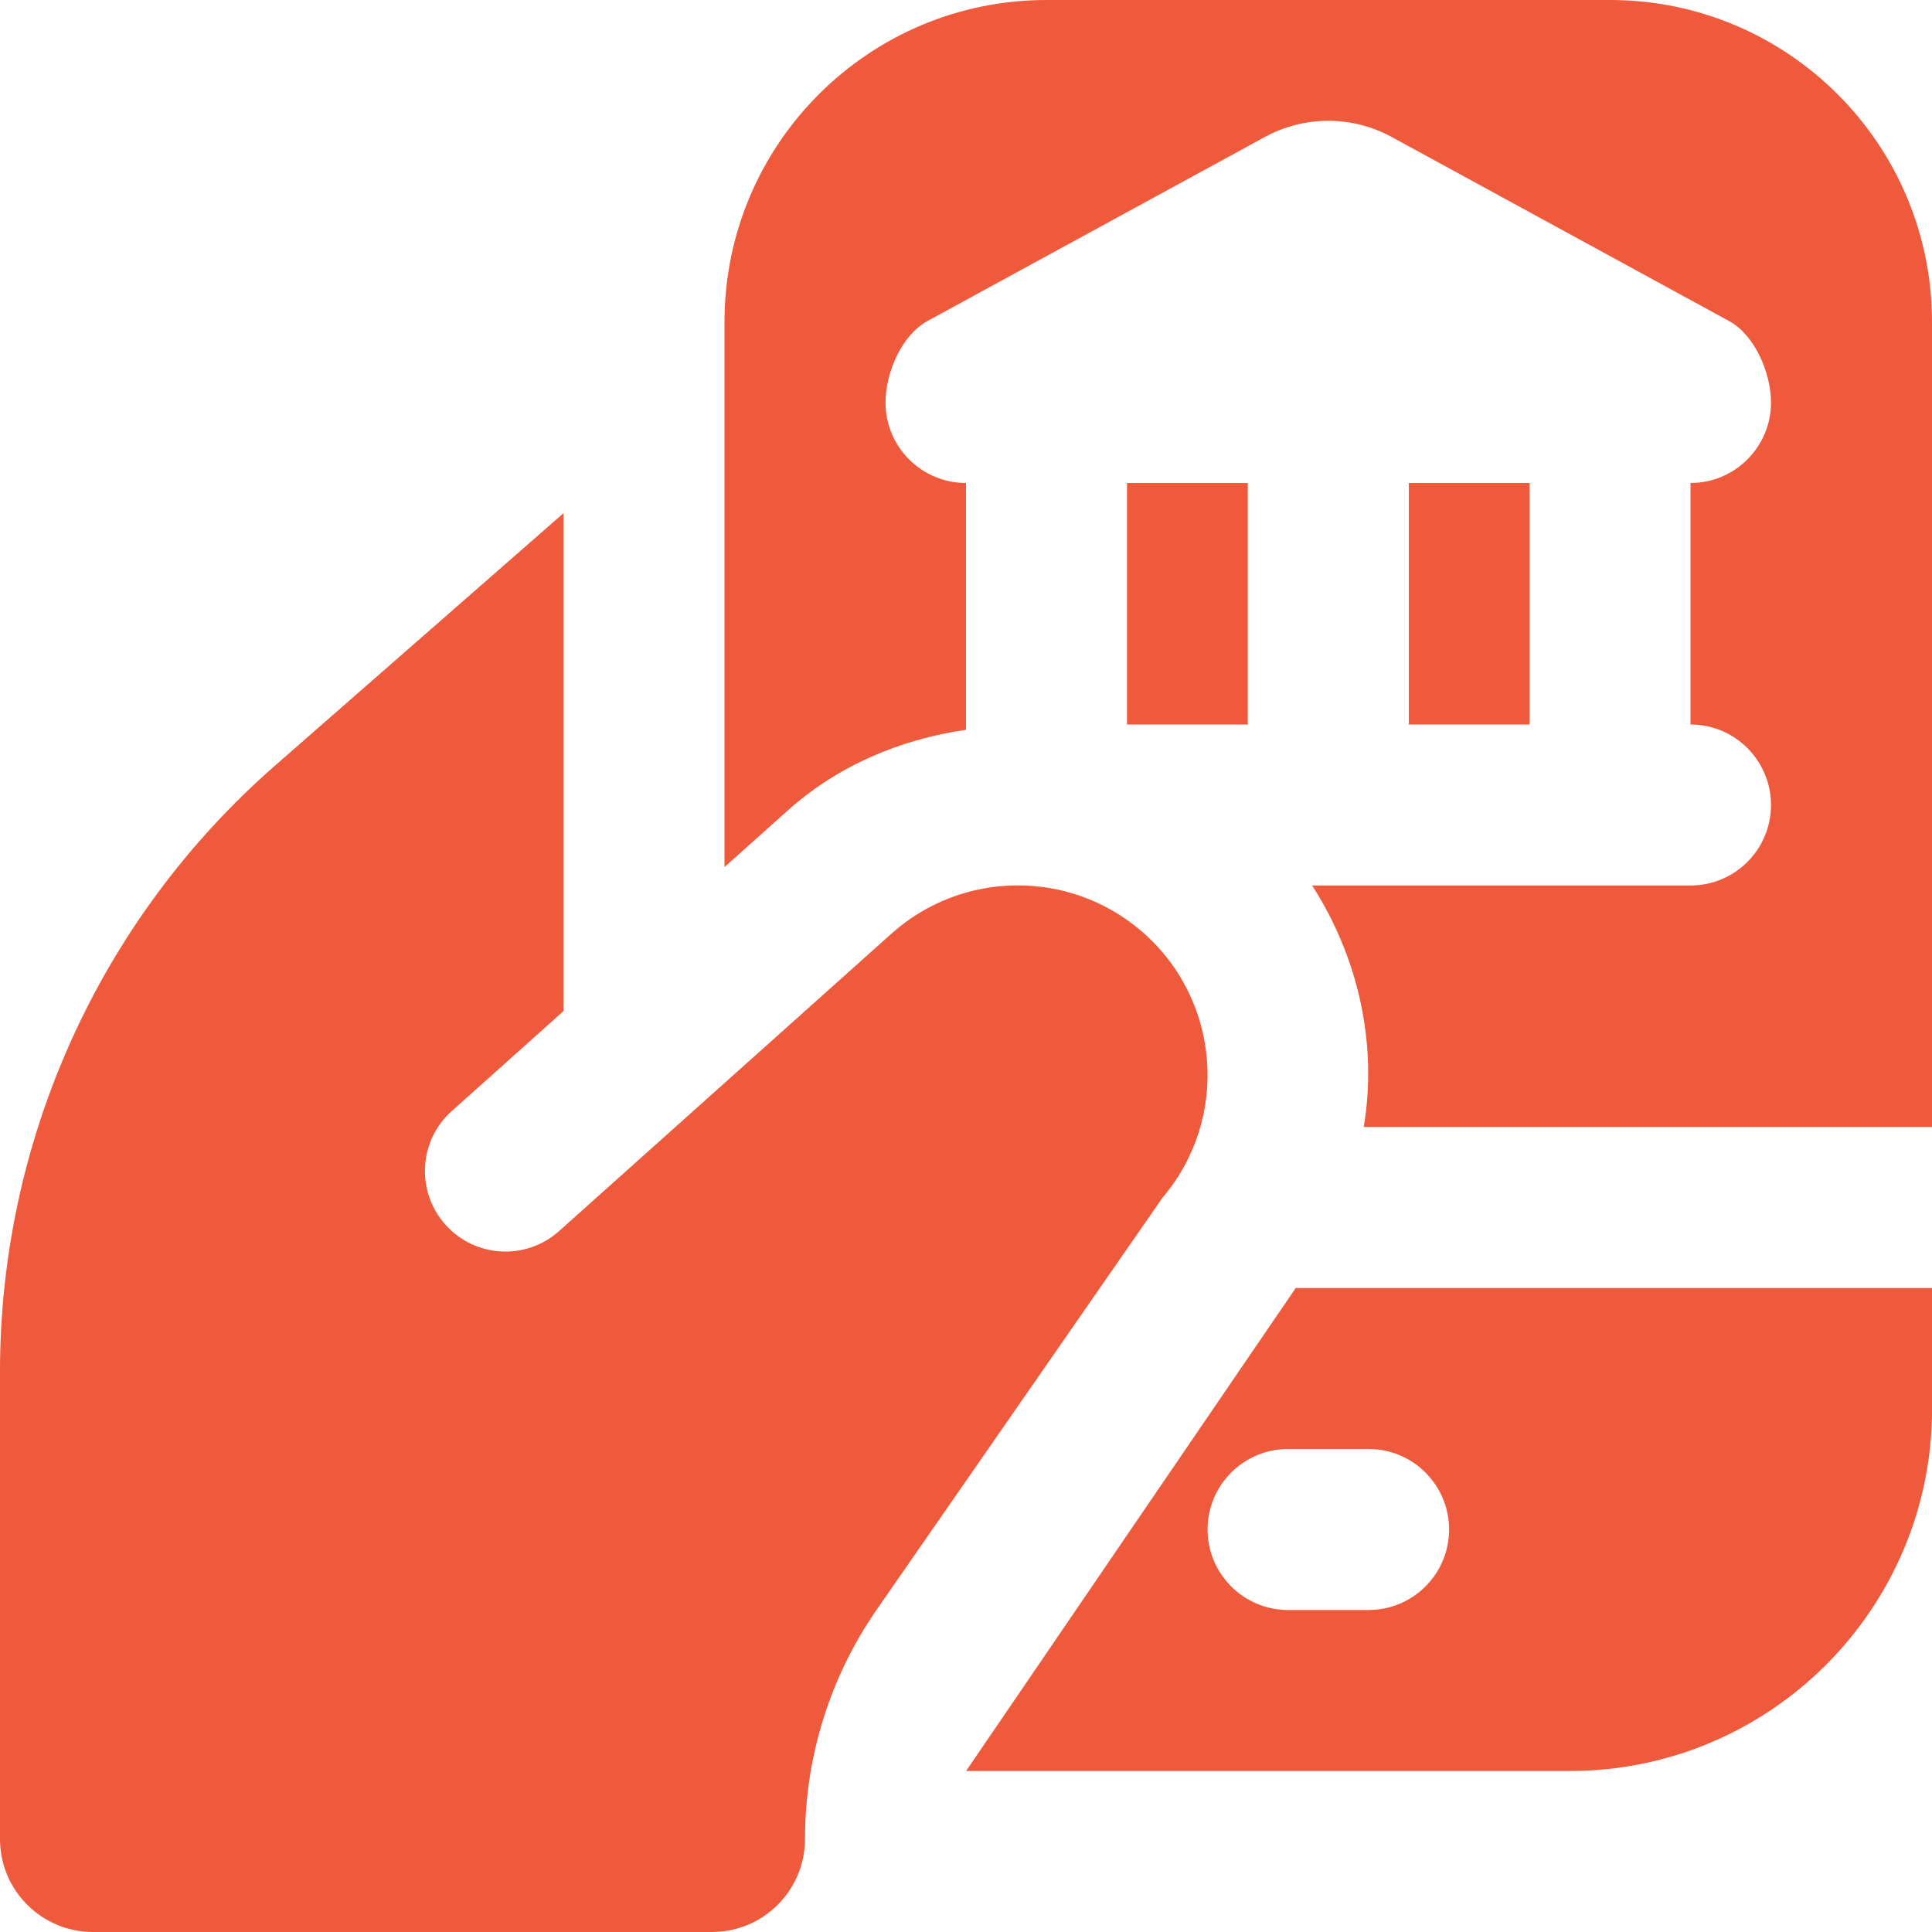 <?xml version="1.0" encoding="UTF-8"?>
<svg xmlns="http://www.w3.org/2000/svg" width="24" height="24" viewBox="0 0 24 24" fill="none">
  <g clip-path="url(#clip0_10002_3338)">
    <path d="M15.5 9H14V6H15.5V9ZM14.44 14.88C15.283 13.889 15.162 12.402 14.17 11.559C13.276 10.8 11.96 10.813 11.082 11.591L6.946 15.292C6.534 15.661 5.902 15.626 5.534 15.214C5.165 14.802 5.2 14.17 5.612 13.802L7 12.56V6.375L3.415 9.512C1.245 11.411 0 14.154 0 17.038V22.845C0 23.484 0.518 24 1.156 24H8.844C9.483 24 10 23.483 10 22.845C10 21.826 10.311 20.831 10.892 19.994L14.439 14.882L14.44 14.88ZM17.501 6V9H19.001V6H17.501ZM16.096 16H24.001V17.5C24.001 19.985 21.986 22 19.501 22H12.001C12.001 22 16.074 16.029 16.096 16ZM17.001 18H16.001C15.449 18 15.001 18.448 15.001 19C15.001 19.552 15.449 20 16.001 20H17.001C17.553 20 18.001 19.552 18.001 19C18.001 18.448 17.553 18 17.001 18ZM20 0H13C10.791 0 9 1.791 9 4V10.771L9.756 10.095C10.384 9.52 11.176 9.184 12 9.066V6C11.448 6 11 5.552 11 5C11 4.634 11.2 4.163 11.521 3.988L15.714 1.701C16.204 1.434 16.797 1.434 17.287 1.701L21.479 3.988C21.8 4.163 22 4.634 22 5C22 5.552 21.552 6 21 6V9C21.552 9 22 9.448 22 10C22 10.552 21.552 11 21 11H16.3C16.866 11.88 17.116 12.954 16.941 14H24V4C24 1.791 22.209 0 20 0Z" fill="#EF5A3C"></path>
  </g>
  <defs>
    <clipPath id="clip0_10002_3338">
      <rect width="24" height="24" fill="white"></rect>
    </clipPath>
  </defs>
</svg>

